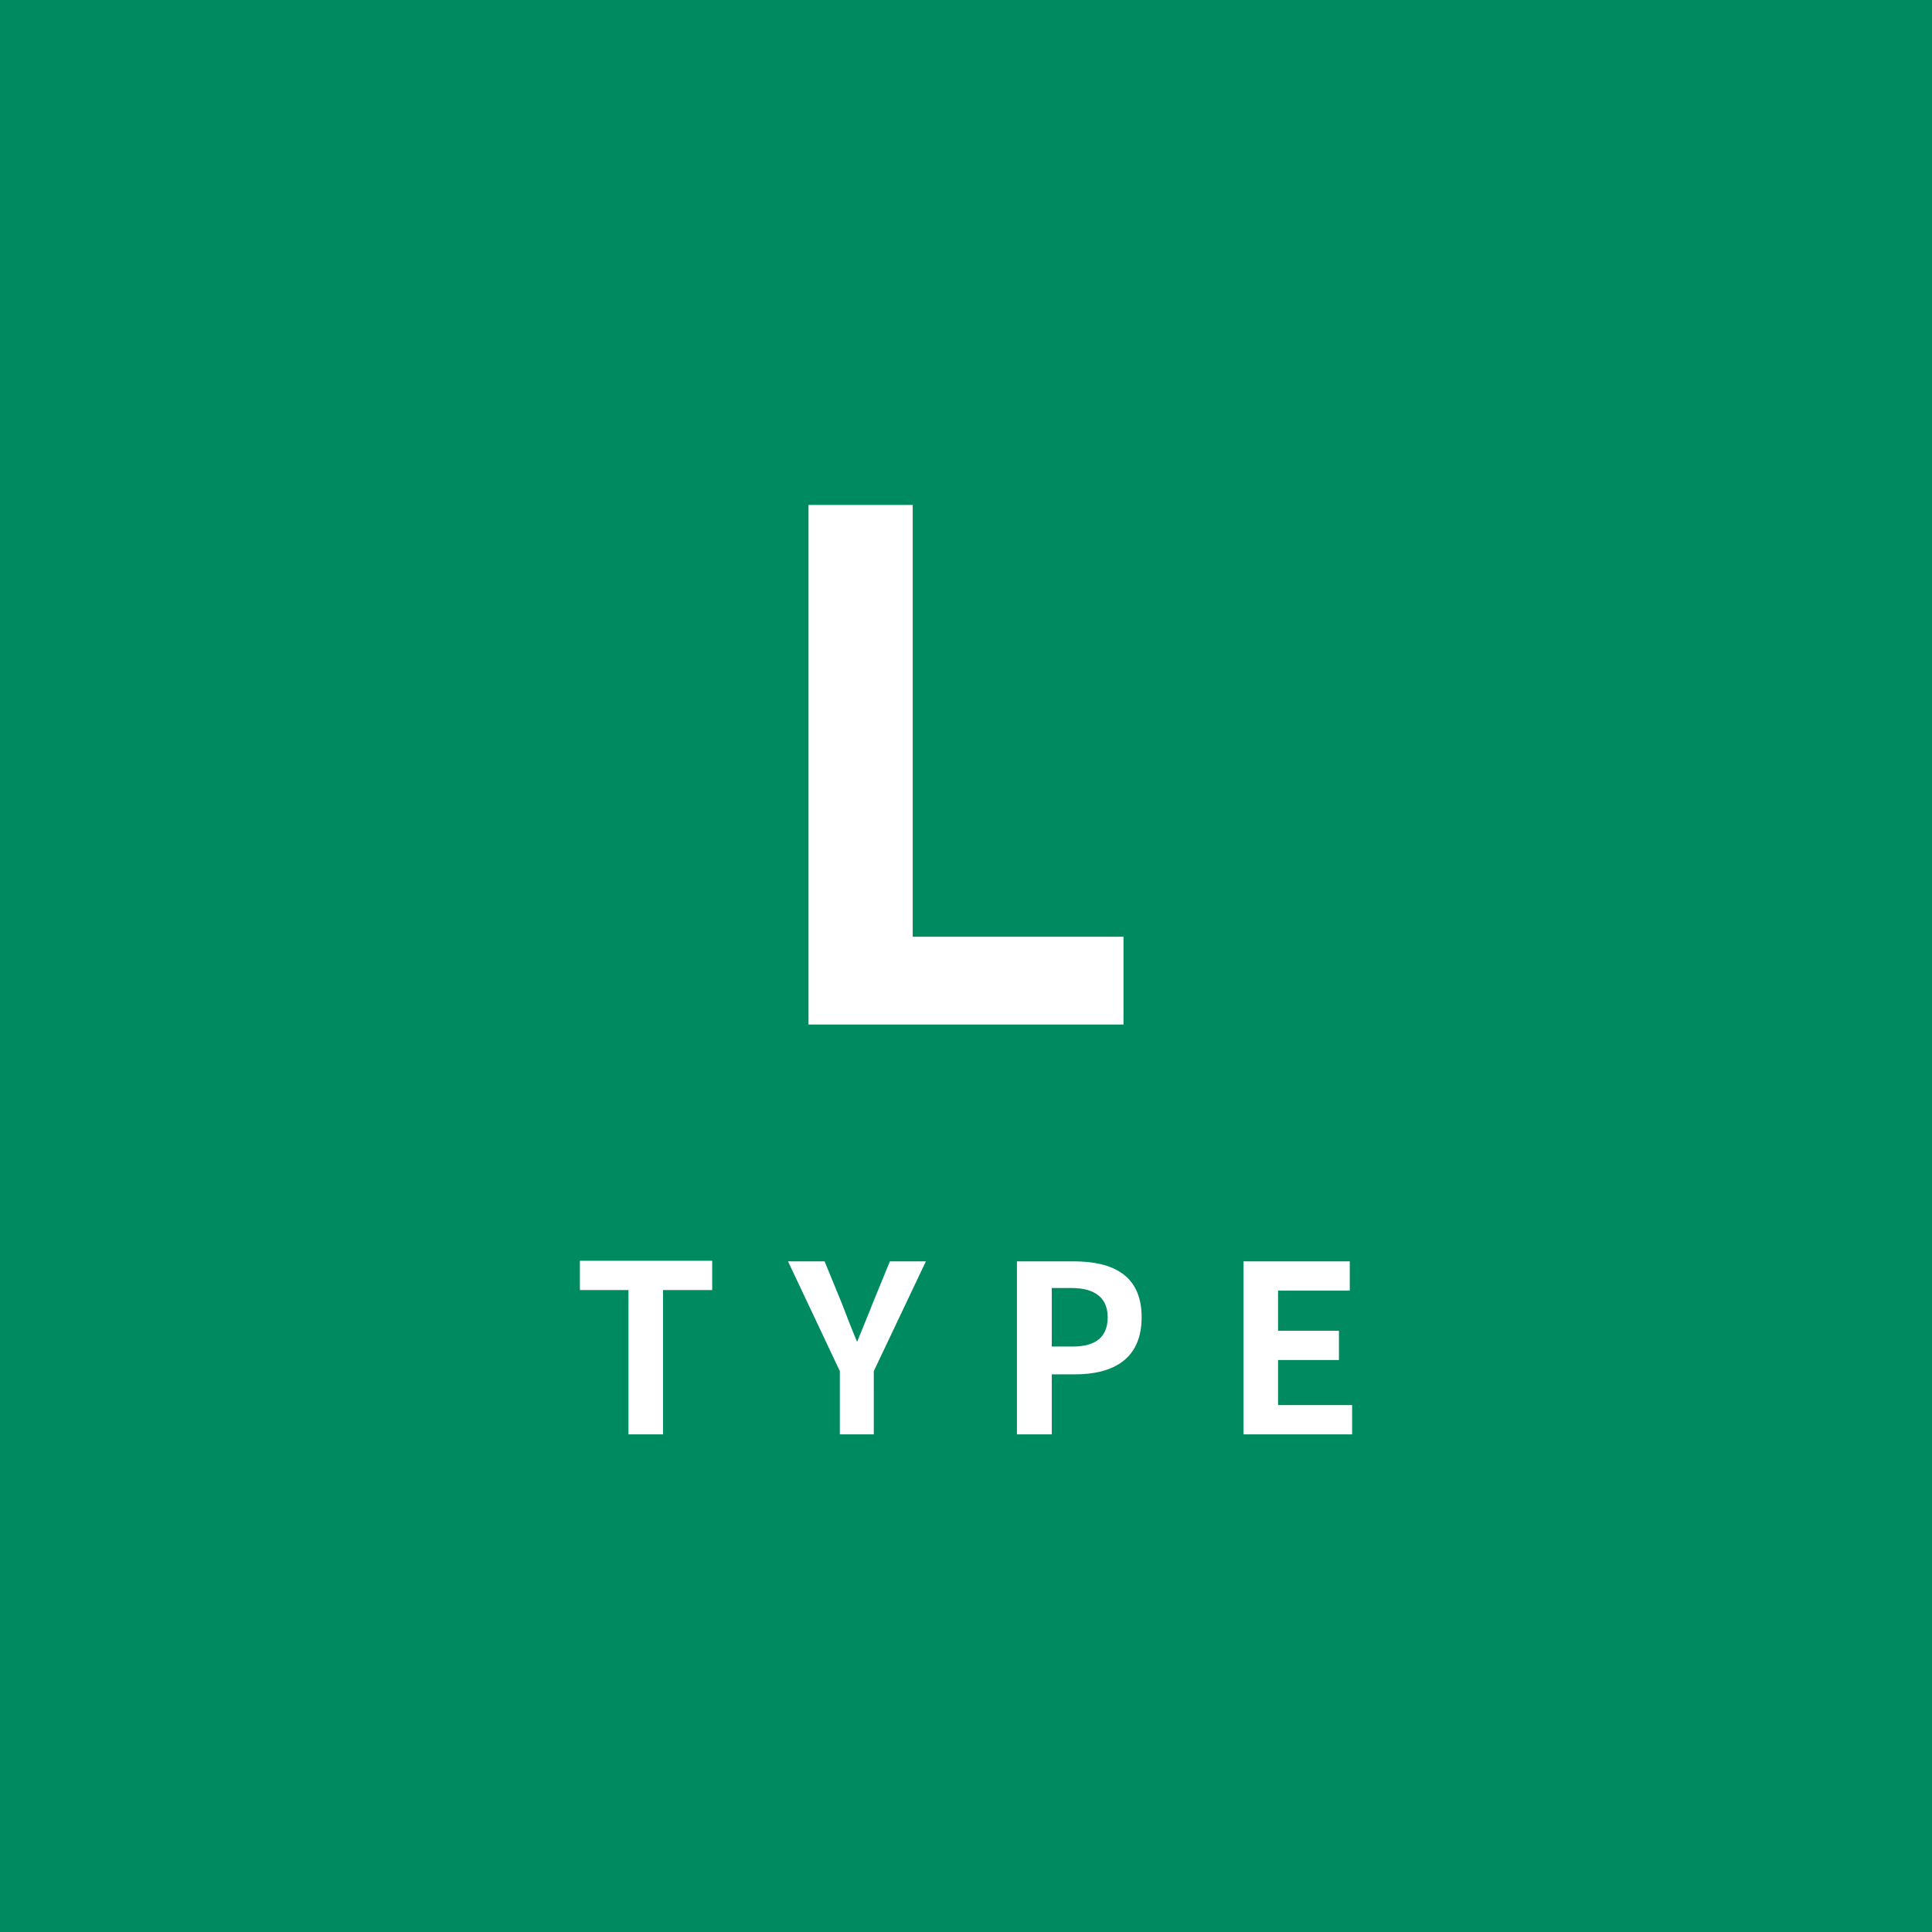 <svg xmlns="http://www.w3.org/2000/svg" width="66" height="66" viewBox="0 0 66 66"><title>icon_l</title><g id="レイヤー_2" data-name="レイヤー 2"><g id="レイヤー_1-2" data-name="レイヤー 1"><rect width="66" height="66" style="fill:#008a5f"/><path d="M27.62,17.25h3.56V32h7.2v3H27.62Z" style="fill:#fff"/><path d="M21.47,44.07H19.81v-1h4.52v1H22.65V49H21.47Z" style="fill:#fff"/><path d="M28.69,46.84l-1.77-3.75h1.25l.59,1.44c.17.44.33.86.52,1.31h0c.18-.45.36-.87.53-1.31l.59-1.44h1.23l-1.78,3.75V49H28.69Z" style="fill:#fff"/><path d="M34.74,43.09h1.94C38,43.09,39,43.55,39,45s-1,1.95-2.28,1.95h-.79V49H34.74ZM36.64,46c.81,0,1.2-.34,1.2-1S37.41,44,36.6,44h-.67V46Z" style="fill:#fff"/><path d="M42.48,43.09h3.63v1H43.66v1.37h2.08v1H43.66V48h2.53v1H42.48Z" style="fill:#fff"/></g></g></svg>